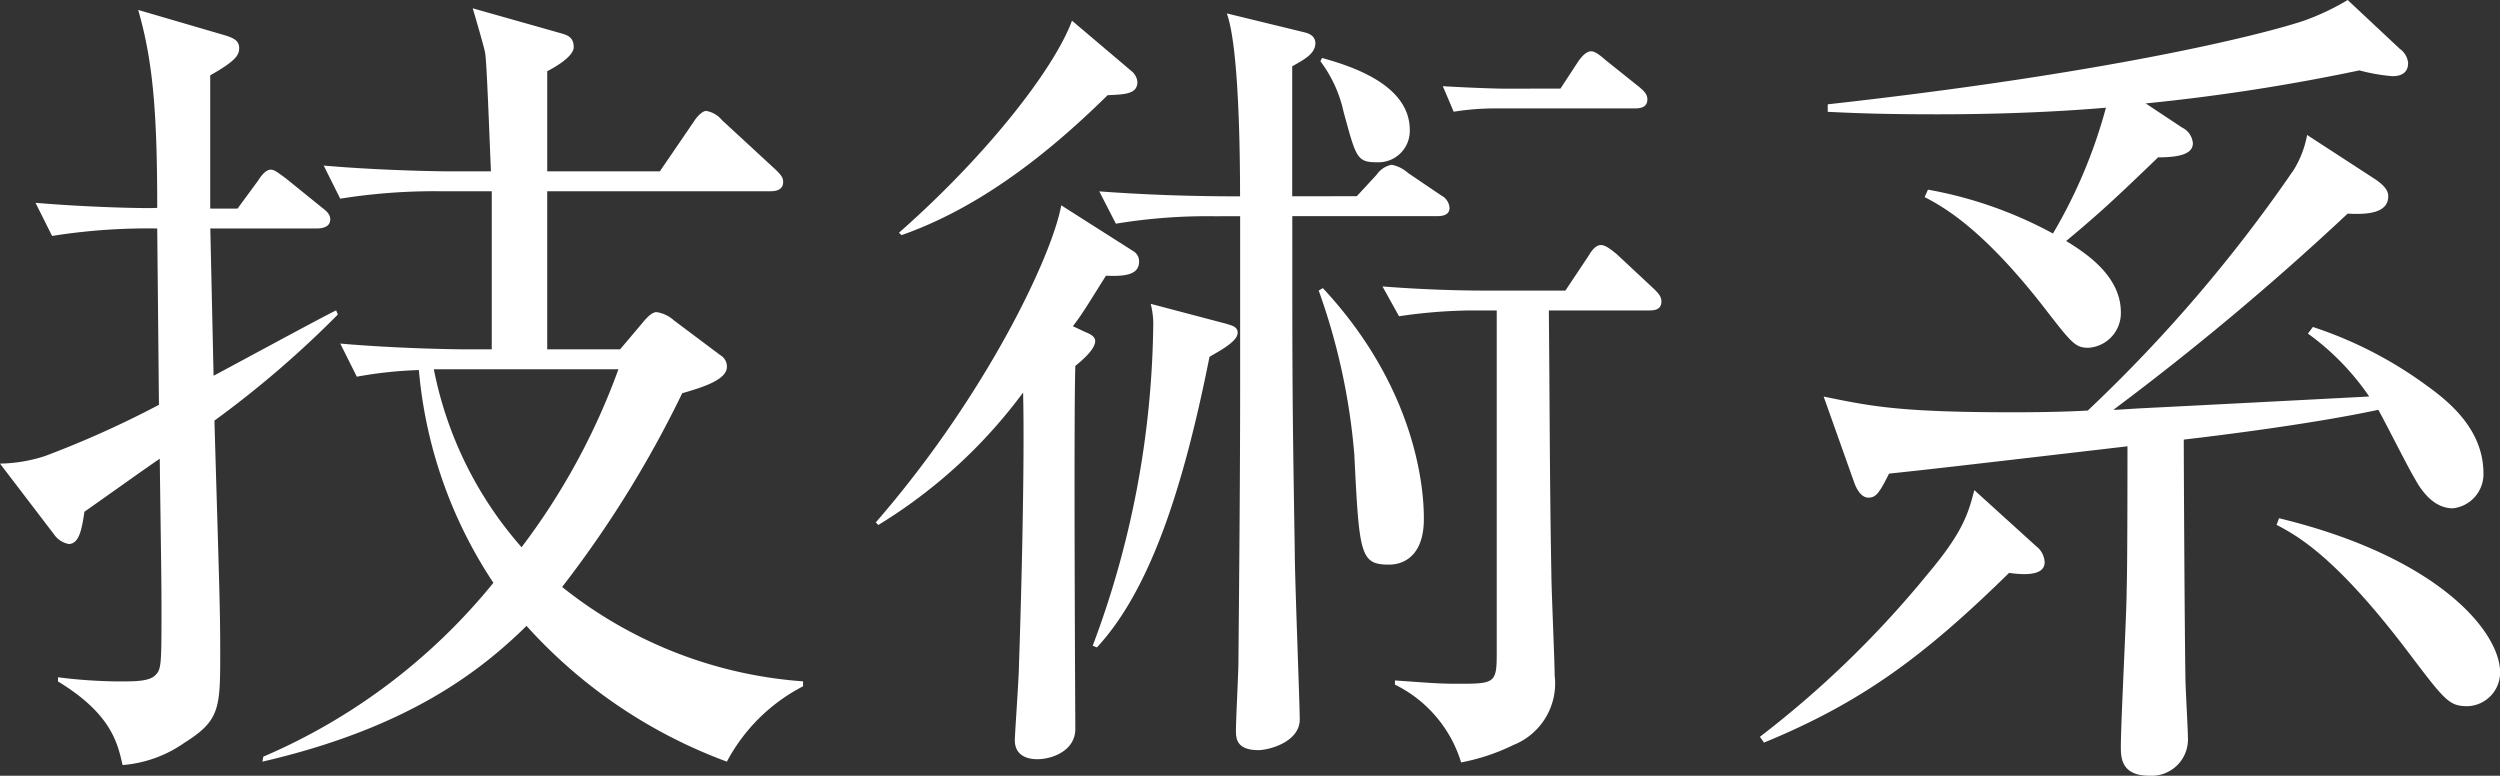 <svg xmlns="http://www.w3.org/2000/svg" width="145.029" height="45"><rect width="100%" height="100%" fill="#333333" stroke="none"/><defs><style>.a{fill:#fff}</style></defs><path class="a" d="M12.439 24.4c.288 9.846.336 10.95.336 13.4 0 3.266 0 3.986-2.065 5.282a7.233 7.233 0 01-3.6 1.3c-.288-1.3-.672-2.978-3.746-4.851v-.241a29.45 29.45 0 003.553.241c.913 0 1.777 0 2.115-.384.336-.336.336-.672.336-3.986 0-1.778-.049-4.323-.1-8.549-.72.481-3.746 2.642-4.37 3.074-.145.96-.289 1.872-.913 1.872a1.344 1.344 0 01-.864-.576L0 26.894a8.829 8.829 0 002.593-.432 57.373 57.373 0 006.628-2.978l-.1-10.229a35.275 35.275 0 00-6.1.432l-.96-1.921c3.41.289 6.916.336 7.06.289 0-5.475-.24-8.5-1.105-11.479l5.091 1.489c.432.144.768.289.768.72 0 .385-.144.721-1.68 1.585v7.73h1.585l1.2-1.632c.145-.24.433-.625.721-.625.192 0 .337.1.913.529l2.016 1.632c.241.193.529.385.529.721 0 .432-.432.528-.769.528H12.2l.19 8.547c.817-.432 6.484-3.506 7.109-3.794l.1.24a58.31 58.31 0 01-7.16 6.154zm29.728 19.784a29.258 29.258 0 01-11.622-7.875c-2.786 2.736-7.013 5.953-15.321 7.875l.049-.288a34.84 34.84 0 0013.35-10.086A26.412 26.412 0 0124.3 21.468a23.869 23.869 0 00-3.6.385l-.961-1.922c3.267.288 6.676.336 7.349.336h1.44v-9.173h-3.122a34.334 34.334 0 00-5.668.432l-.96-1.921c3.314.289 6.724.336 7.4.336h2.302c-.1-2.305-.241-6.339-.336-6.867-.044-.289-.577-2.114-.721-2.593l5.09 1.441c.336.1.769.191.769.816 0 .576-1.249 1.248-1.537 1.392v5.811h6.532l1.969-2.881c.144-.24.48-.624.72-.624a1.494 1.494 0 01.912.528L45 9.845c.287.289.432.432.432.721 0 .432-.385.528-.721.528H31.745v9.173h4.226l1.3-1.537c.192-.24.529-.624.817-.624a1.949 1.949 0 011.008.48l2.69 2.017a.766.766 0 01.384.673c0 .768-1.441 1.2-2.594 1.536a63.547 63.547 0 01-6.966 11.239 25.246 25.246 0 0013.976 5.475v.288a10.4 10.4 0 00-4.419 4.37zm-17-22.764a22.037 22.037 0 005.09 10.326 39.154 39.154 0 005.62-10.326zM50.806 30.305c6.388-7.348 10.231-15.465 10.759-18.394l4.227 2.689a.682.682 0 01.287.577c0 .769-.817.865-1.921.817-1.057 1.68-1.393 2.257-1.921 2.93l.72.336c.241.1.577.239.577.528 0 .432-.624 1.009-1.153 1.44-.1 3.219 0 20.7 0 20.989.048 1.3-1.3 1.825-2.209 1.825-.192 0-1.3 0-1.3-1.1 0-.384.24-3.651.24-4.371.144-4.13.336-11.862.24-15.8a29.587 29.587 0 01-8.4 7.684zM52.152 13.5c5.187-4.567 9.028-9.562 10.036-12.3l3.459 2.93a.909.909 0 01.336.625c0 .72-.768.72-1.729.768C61.18 8.549 57.1 11.959 52.3 13.64zM63.39 37.46a54.411 54.411 0 003.51-18.489 4.736 4.736 0 00-.145-1.345l4.371 1.153c.287.1.672.144.672.528 0 .527-1.152 1.1-1.633 1.393-1.585 7.972-3.553 13.639-6.53 16.857zm15.32-26.078l1.153-1.248a1.386 1.386 0 01.864-.576 2 2 0 01.961.48l1.92 1.3a.874.874 0 01.481.721c0 .432-.432.48-.721.48h-8.4c0 9.557 0 10.566.144 19.45 0 1.586.288 8.837.288 9.75 0 1.3-1.777 1.777-2.4 1.777-1.3 0-1.3-.72-1.3-1.153 0-.624.143-3.362.143-3.938.048-5.235.1-11 .1-16.281v-9.6H70.4a32.52 32.52 0 00-5.666.433l-.962-1.874c2.642.192 5.236.288 8.166.288 0-2.257-.049-8.644-.769-10.613l4.515 1.1c.432.1.623.336.623.625 0 .624-.672.96-1.344 1.345v7.539zm-1.969 5.332C82.6 23.005 82.6 29.249 82.6 30.112c0 2.114-1.153 2.642-2.016 2.642-1.682 0-1.73-.576-2.018-6.387a37.143 37.143 0 00-2.065-9.51zm-.048-13.352c1.537.432 5.09 1.489 5.09 4.178a1.82 1.82 0 01-1.92 1.873c-1.153 0-1.2-.288-1.921-2.929a7.548 7.548 0 00-1.342-2.93zm8.549 14.648a30.22 30.22 0 00-4.082.336l-.96-1.729c3.025.24 5.523.24 5.811.24h4.8l1.344-2.017c.145-.241.385-.624.721-.624.288 0 .672.337.913.528l2.161 2.017c.239.24.432.432.432.721 0 .48-.385.528-.721.528h-5.81c.049 5.042.049 10.134.145 15.176 0 .961.192 5.139.192 6a3.84 3.84 0 01-2.4 4.035 11.836 11.836 0 01-3.026 1.008 7.446 7.446 0 00-3.841-4.514v-.24c1.536.1 2.4.191 3.553.191 2.209 0 2.354 0 2.354-1.729V18.01zm5.283-12.871L91.533 3.6c.192-.288.48-.624.769-.624.24 0 .527.239.864.528l1.92 1.536c.289.241.481.433.481.721 0 .432-.336.528-.72.528h-8.116a14.9 14.9 0 00-2.4.193L83.7 5c1.682.1 3.218.144 3.6.144zM116.55 33.235c-4.9 4.8-8.5 7.492-14.216 9.844l-.24-.336a58.571 58.571 0 009.75-9.461c2.065-2.449 2.353-3.554 2.689-4.85l3.6 3.265a1.234 1.234 0 01.48.913c.002.625-.713.816-2.063.625zm25.741-3.747c-1.151 0-1.872-1.105-2.208-1.728-.385-.626-1.778-3.41-2.114-3.986-3.794.815-9.221 1.488-11.285 1.728 0 1.441.048 10.807.095 13.783 0 .577.144 2.977.144 3.458A2.112 2.112 0 01124.666 45c-1.632 0-1.632-1.1-1.632-1.68 0-1.441.336-7.732.336-9.029.048-1.345.048-7.2.048-8.4-10.279 1.2-11.574 1.345-13.832 1.585-.575 1.152-.769 1.393-1.2 1.393-.336 0-.623-.336-.816-.864l-1.777-5c2.786.576 4.467.912 11 .912 2.065 0 3.409-.048 4.322-.1A86.158 86.158 0 00133.07 9.845a5.879 5.879 0 00.769-2.016l3.987 2.593c.479.336.72.624.72.96 0 .817-.817 1.105-2.353 1.009A159.355 159.355 0 01122.6 23.774c.336 0 .817-.049 1.825-.1 2.065-.1 11.19-.576 13.016-.672a14.711 14.711 0 00-3.555-3.65l.288-.384a23.6 23.6 0 016.485 3.314c1.2.863 3.41 2.5 3.41 5.186a1.992 1.992 0 01-1.778 2.02zm-3.5-25.069a10.825 10.825 0 01-1.921-.336A116 116 0 01124.475 6l2.112 1.4a1.114 1.114 0 01.625.912c0 .577-.672.817-2.017.817-2.45 2.354-3.314 3.17-5.332 4.851.913.577 3.171 1.921 3.171 4.13a2.014 2.014 0 01-1.873 2.065c-.768 0-.962-.24-2.593-2.353-3.555-4.563-5.812-5.812-6.917-6.388l.193-.432a23.98 23.98 0 017.251 2.545 29.272 29.272 0 003.074-7.3c-2.209.192-5.571.384-9.8.384-2.689 0-4.419-.048-6.339-.144v-.435c17.289-1.922 26.029-4.275 27.758-4.9A13.987 13.987 0 00136.193 0l3.025 2.834a1.137 1.137 0 01.48.816c.002.529-.336.769-.912.769zm4.371 36.548c-1.057 0-1.3-.289-3.266-2.882-4.323-5.763-6.628-7.011-7.829-7.637l.145-.384c9.316 2.258 12.822 6.628 12.822 8.933a1.953 1.953 0 01-1.877 1.97z"/></svg>
